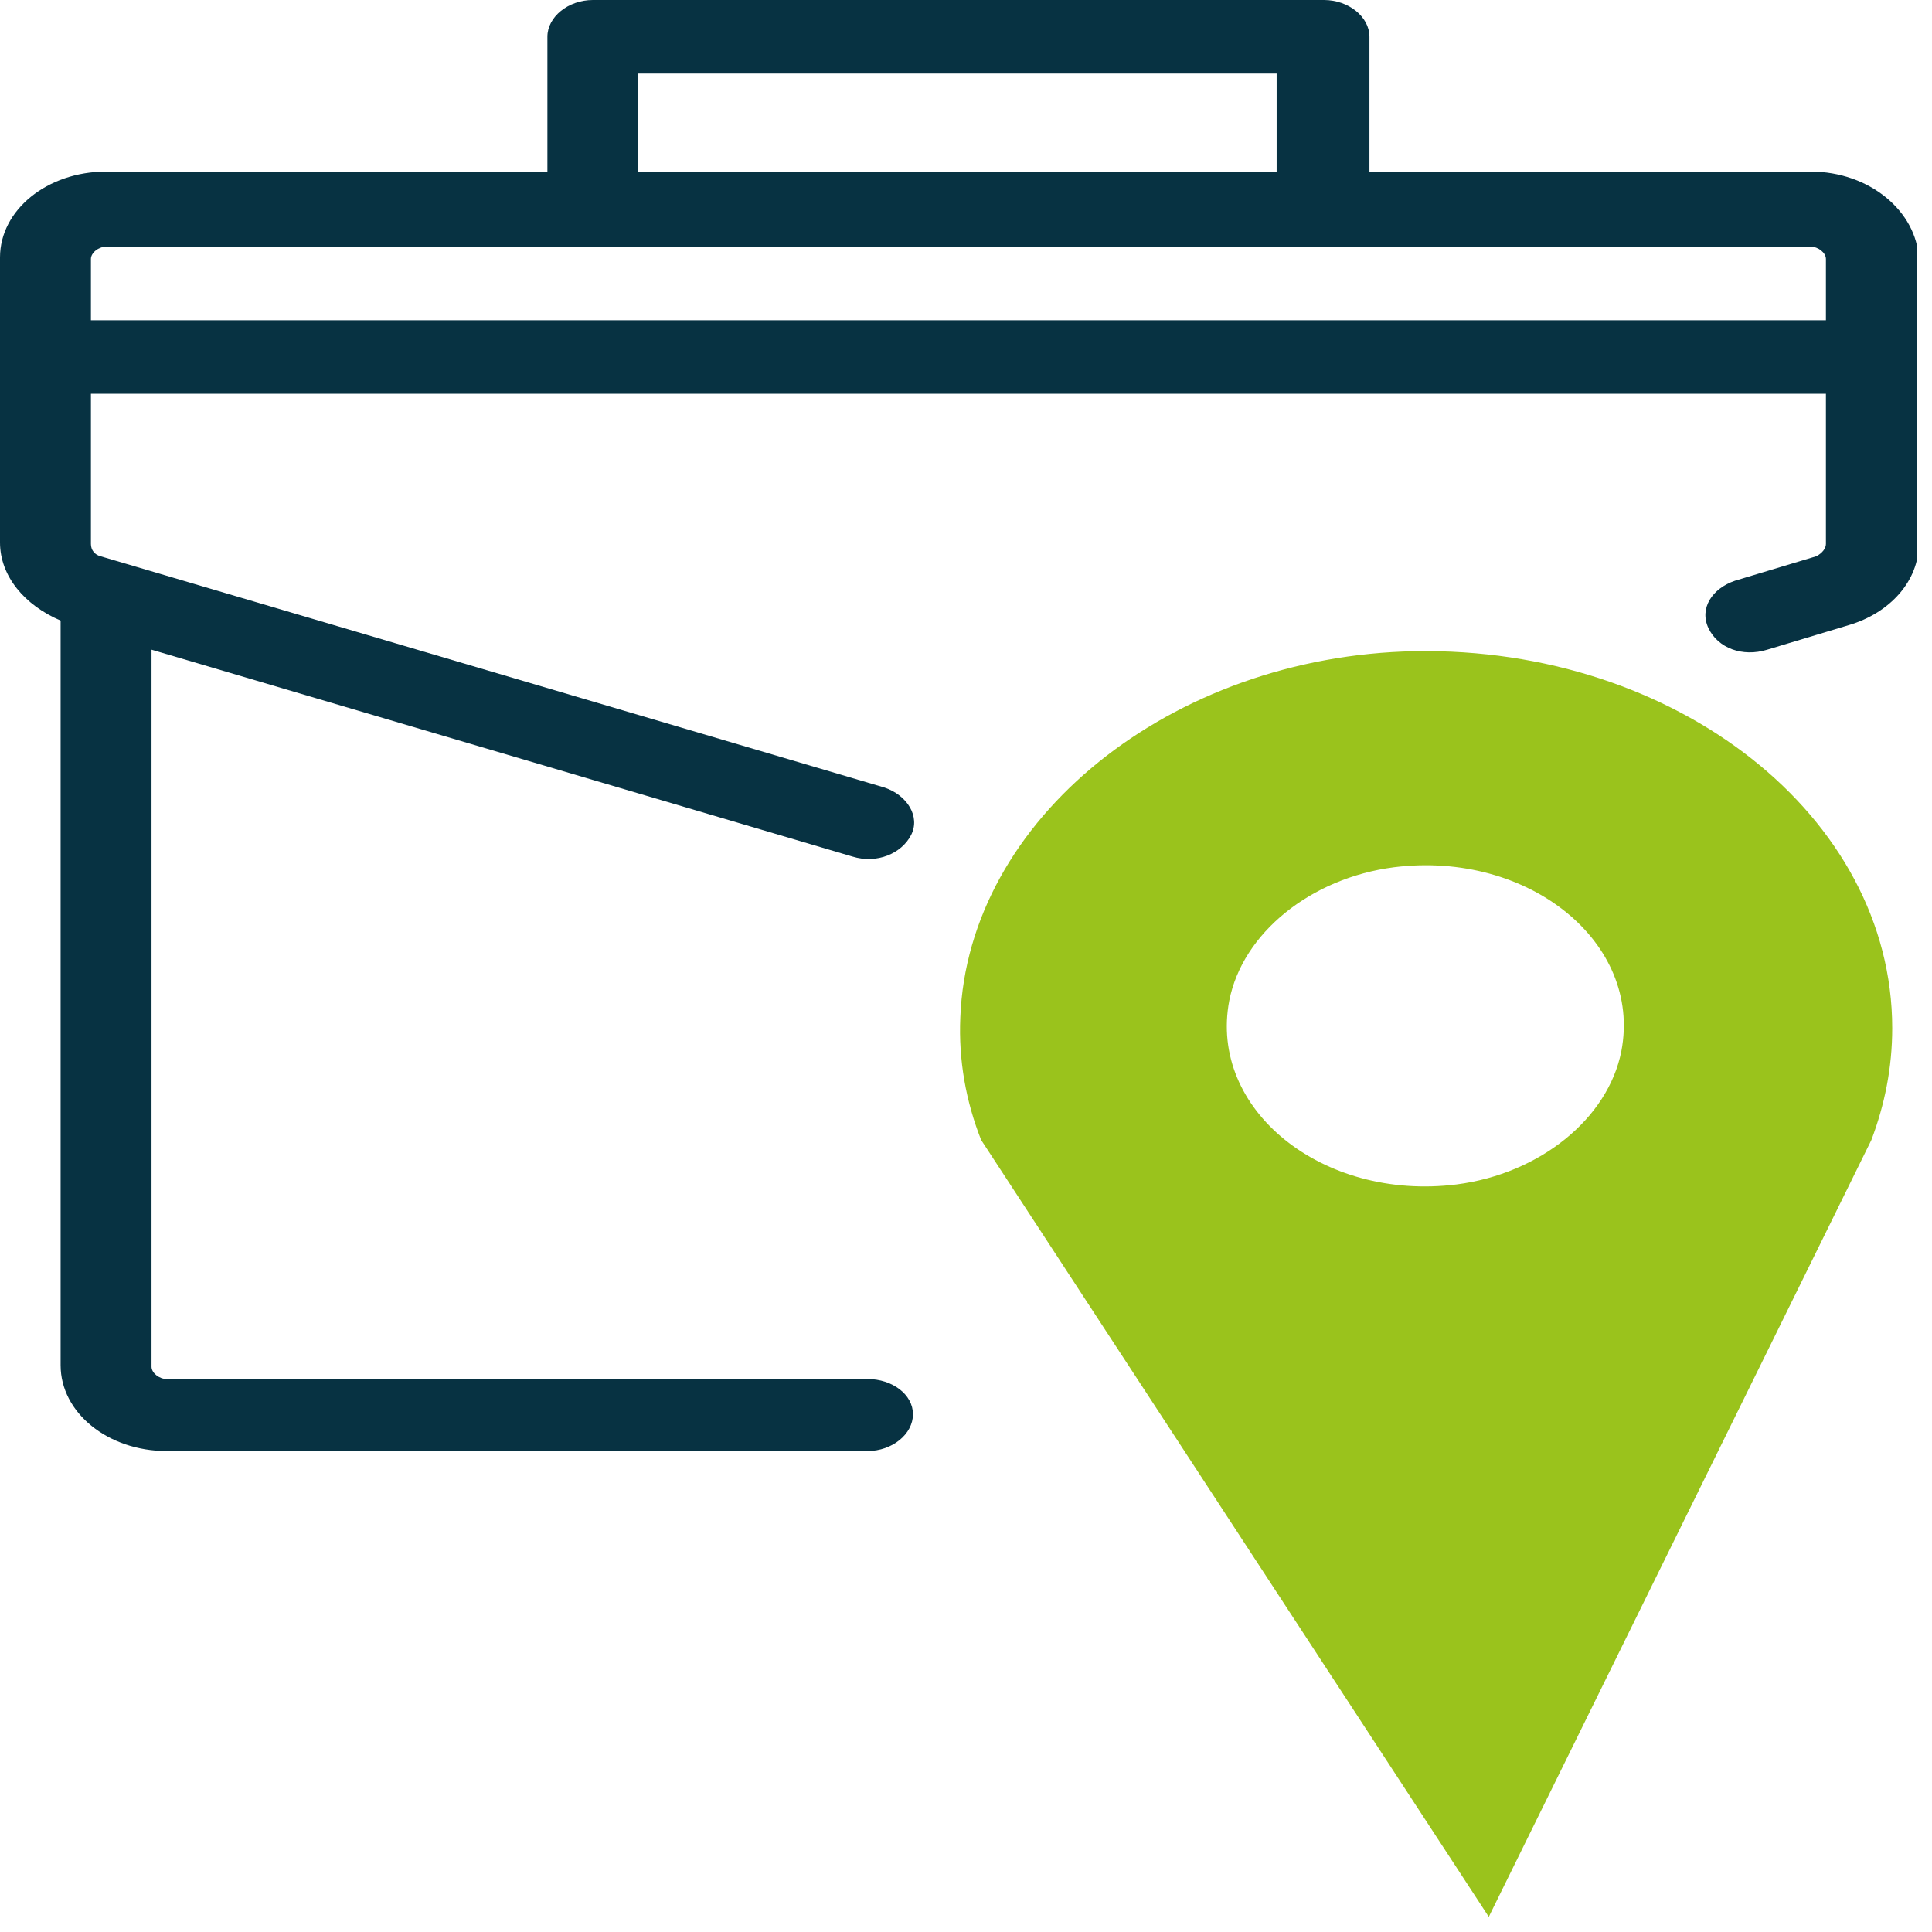 <?xml version="1.0" encoding="UTF-8"?>
<svg xmlns="http://www.w3.org/2000/svg" width="102" height="102" viewBox="0 0 102 102" fill="none">
  <g clip-path="url(#clip0_115_75)">
    <path d="M95.6 9.06H72.3V1.941C72.3 0.89 71.2 0 69.9 0H31.3C30 0 28.9 0.89 28.9 1.941V9.06H5.6C2.5 9.06 0 11.083 0 13.59V28.637C0 30.417 1.3 31.954 3.2 32.763V72.078C3.2 74.585 5.7 76.608 8.8 76.608H45.8C47.1 76.608 48.2 75.718 48.2 74.666C48.2 73.615 47.1 72.806 45.8 72.806H8.8C8.4 72.806 8 72.482 8 72.159V34.3L45 45.221C46.3 45.625 47.6 45.059 48.1 44.088C48.6 43.117 47.9 41.985 46.7 41.58L5.3 29.365C5 29.284 4.8 29.041 4.8 28.718V20.79H96.4V28.718C96.4 28.96 96.2 29.203 95.9 29.365L91.6 30.659C90.4 31.064 89.7 32.115 90.2 33.167C90.7 34.219 92 34.704 93.3 34.3L97.6 33.005C99.8 32.358 101.3 30.659 101.3 28.718V13.671C101.2 11.164 98.7 9.06 95.6 9.06ZM33.7 3.883H67.4V9.06H33.7V3.883ZM4.8 16.907V13.671C4.8 13.348 5.2 13.024 5.6 13.024H95.6C96 13.024 96.4 13.348 96.4 13.671V16.907H4.8Z" fill="#073242"></path>
    <path d="M74.7 34.38C61.8 34.623 51.1 43.279 50.7 53.715C50.6 55.98 51 58.164 51.8 60.186L78.6 101.2L98.8 60.186C99.5 58.325 99.9 56.384 99.9 54.281C99.9 43.117 88.5 34.138 74.7 34.38ZM76.9 62.532C69.8 63.422 63.8 58.568 64.9 52.825C65.6 49.265 69.2 46.353 73.6 45.787C80.7 44.897 86.7 49.751 85.6 55.494C84.9 59.054 81.3 61.966 76.9 62.532Z" fill="#9AC31C"></path>
  </g>
  <defs>
    <clipPath id="clip0_115_75">
      <rect width="101.2" height="101.2" fill="white"></rect>
    </clipPath>
  </defs>
</svg>
